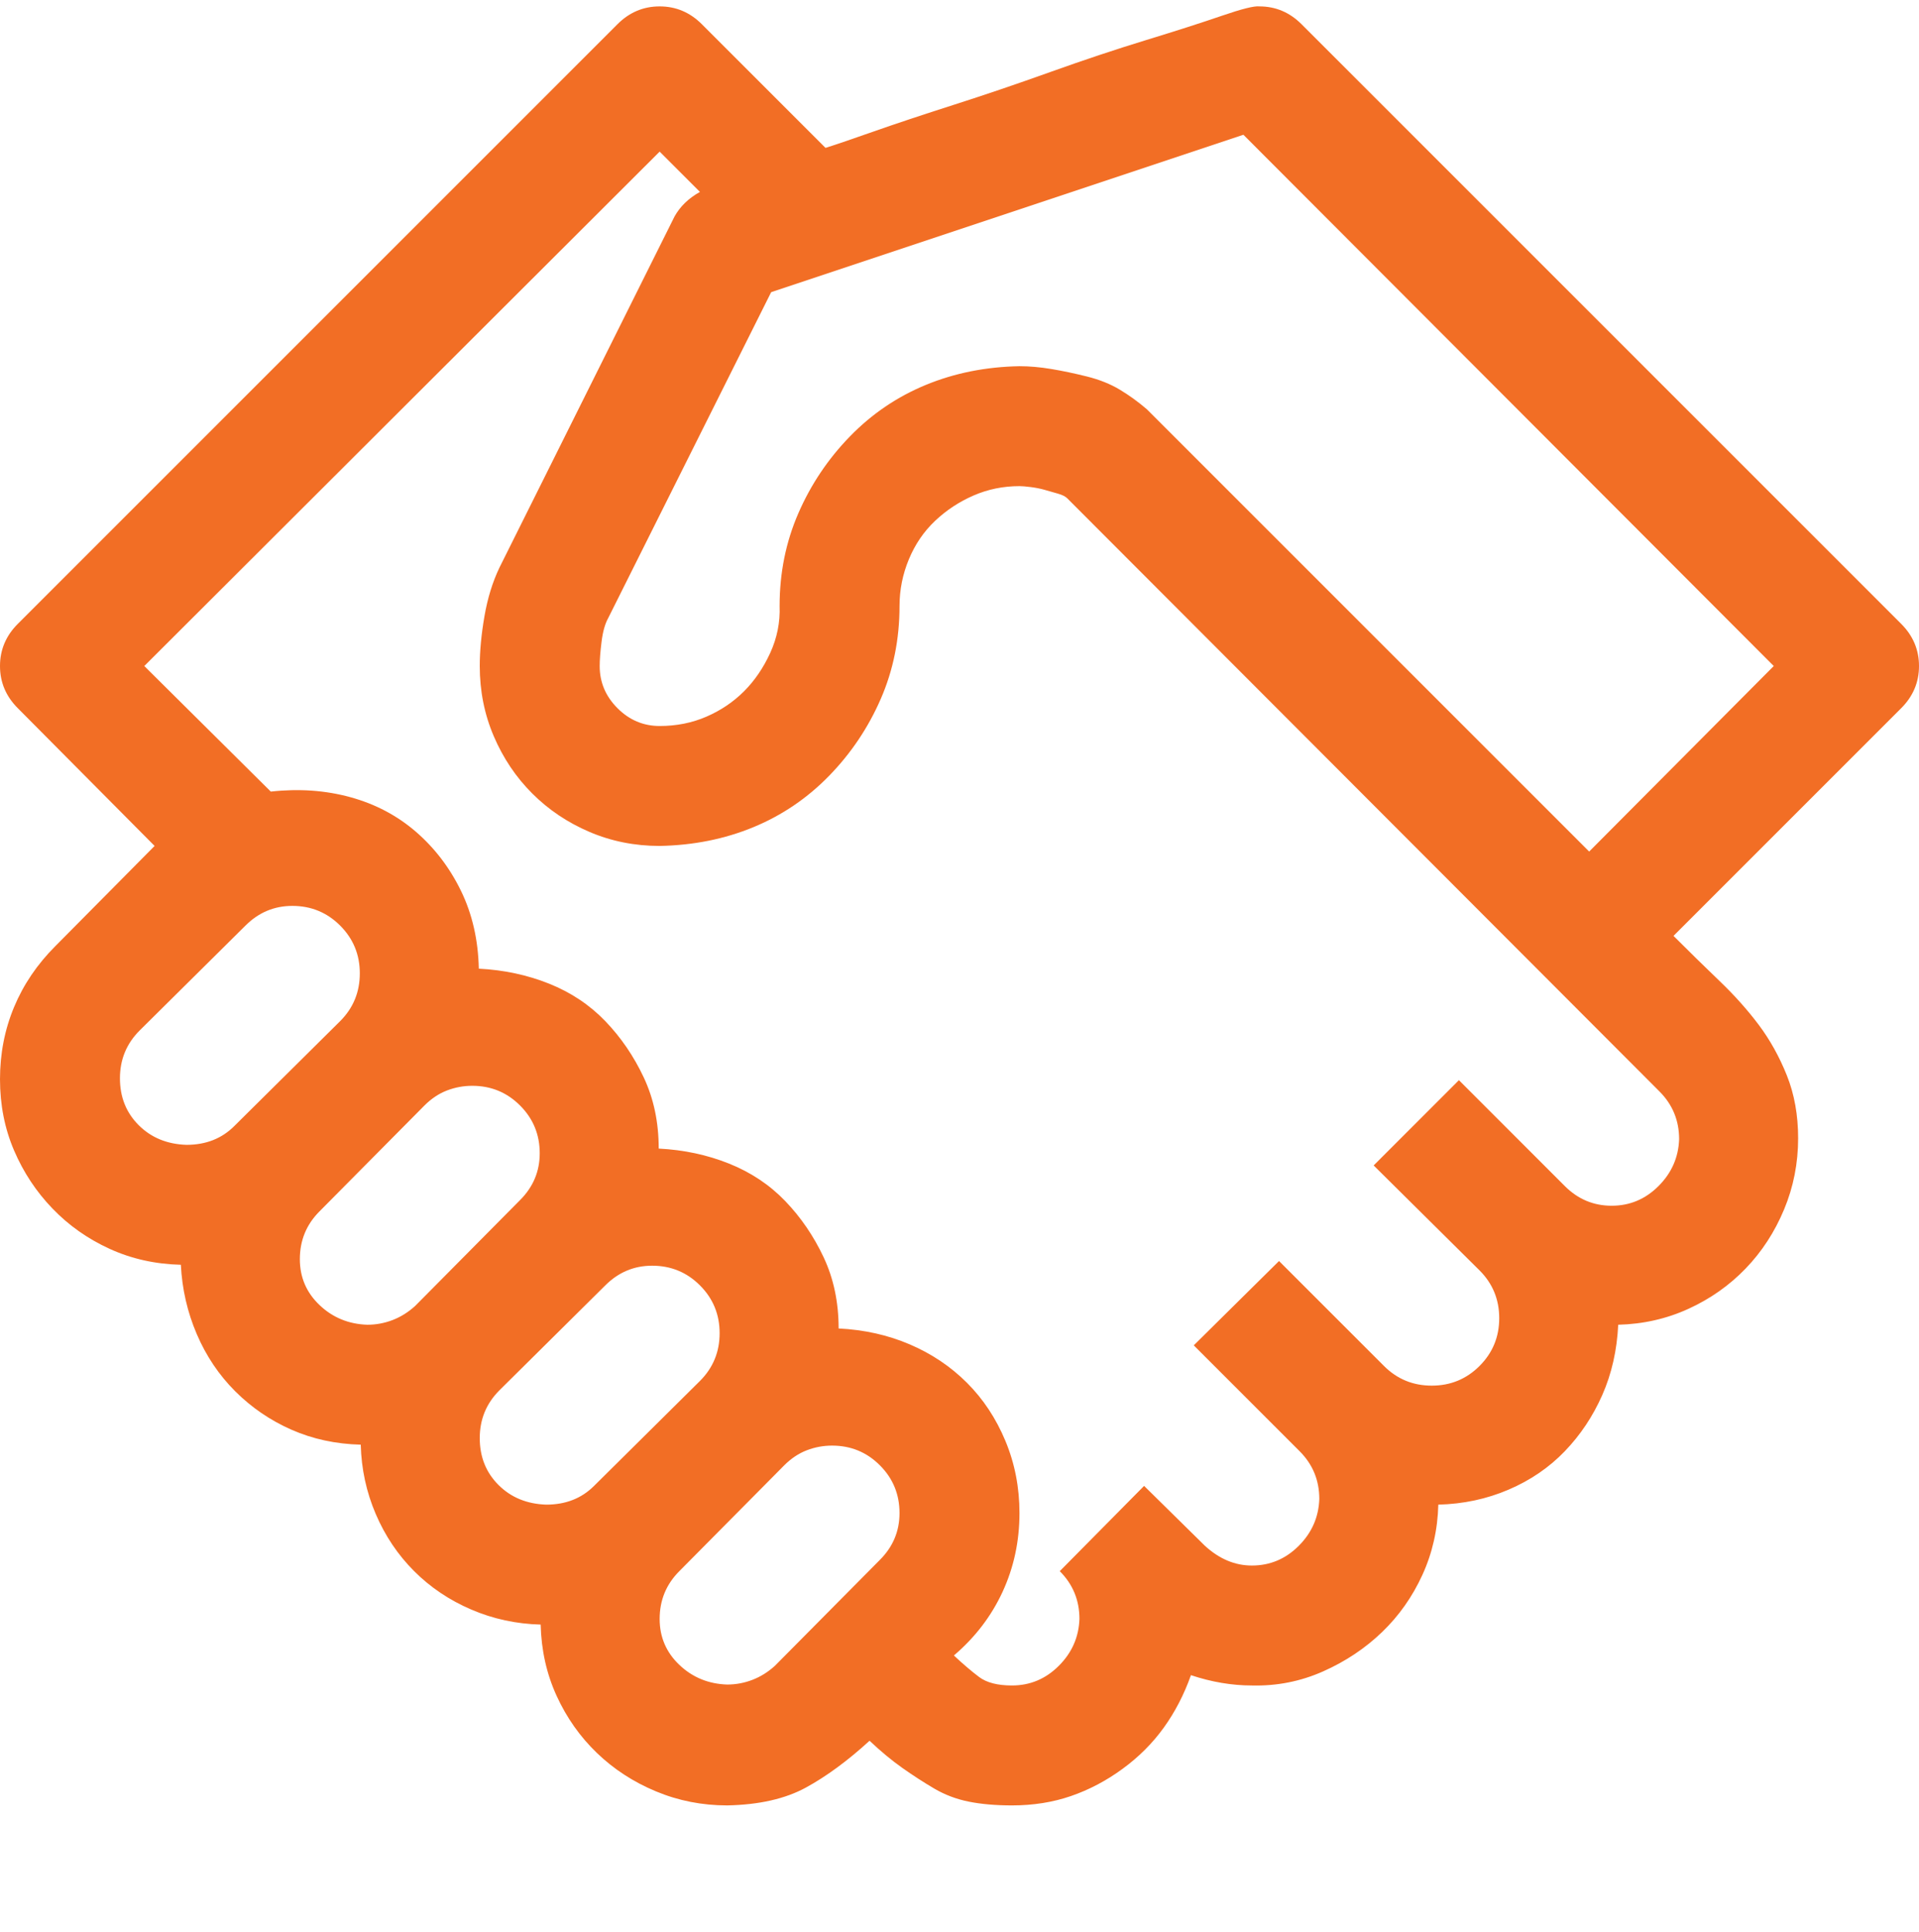 <svg width="150" height="151" viewBox="0 0 150 151" fill="none" xmlns="http://www.w3.org/2000/svg">
<g clip-path="url(#clip0_1307_2691)">
<path d="M98.438 0.5C99.707 0.5 100.806 0.964 101.733 1.891L148.608 48.766C149.536 49.694 150 50.793 150 52.062C150 53.332 149.536 54.43 148.608 55.358L130.811 73.156C132.031 74.377 133.228 75.549 134.399 76.672C135.571 77.795 136.597 78.942 137.476 80.114C138.354 81.286 139.087 82.604 139.673 84.069C140.259 85.534 140.552 87.17 140.552 88.976C140.552 90.929 140.186 92.785 139.453 94.543C138.721 96.3 137.72 97.839 136.45 99.157C135.181 100.475 133.691 101.525 131.982 102.306C130.273 103.088 128.442 103.503 126.489 103.552C126.392 105.553 125.977 107.385 125.244 109.045C124.512 110.705 123.535 112.17 122.314 113.439C121.094 114.709 119.629 115.71 117.92 116.442C116.211 117.175 114.38 117.565 112.427 117.614C112.378 119.567 111.963 121.398 111.182 123.107C110.4 124.816 109.351 126.305 108.032 127.575C106.714 128.844 105.176 129.87 103.418 130.651C101.66 131.432 99.805 131.799 97.852 131.75C96.289 131.75 94.702 131.481 93.091 130.944C92.554 132.458 91.846 133.825 90.967 135.046C90.088 136.266 89.014 137.341 87.744 138.268C86.475 139.196 85.132 139.904 83.716 140.392C82.3 140.881 80.762 141.125 79.102 141.125C77.832 141.125 76.709 141.027 75.732 140.832C74.756 140.636 73.853 140.295 73.022 139.806C72.192 139.318 71.362 138.781 70.532 138.195C69.702 137.609 68.848 136.901 67.969 136.071C66.26 137.634 64.6 138.854 62.988 139.733C61.377 140.612 59.326 141.076 56.836 141.125C54.883 141.125 53.027 140.759 51.27 140.026C49.512 139.294 47.974 138.293 46.655 137.023C45.337 135.754 44.287 134.264 43.506 132.555C42.725 130.846 42.31 128.991 42.261 126.989C40.356 126.94 38.55 126.55 36.841 125.817C35.132 125.085 33.643 124.084 32.373 122.814C31.104 121.545 30.102 120.055 29.37 118.346C28.638 116.637 28.247 114.831 28.198 112.927C26.245 112.878 24.439 112.487 22.778 111.755C21.118 111.022 19.653 110.021 18.384 108.752C17.114 107.482 16.113 105.993 15.381 104.284C14.648 102.575 14.233 100.768 14.136 98.864C12.134 98.815 10.278 98.4 8.569 97.619C6.86 96.838 5.371 95.788 4.102 94.469C2.832 93.151 1.831 91.638 1.099 89.928C0.366 88.219 0 86.364 0 84.362C0 82.36 0.366 80.48 1.099 78.722C1.831 76.965 2.905 75.378 4.321 73.962L12.085 66.125L1.392 55.358C0.464 54.43 0 53.332 0 52.062C0 50.793 0.464 49.694 1.392 48.766L48.267 1.891C49.194 0.964 50.293 0.5 51.562 0.5C52.832 0.5 53.931 0.964 54.858 1.891L64.526 11.559C65.161 11.364 66.382 10.949 68.189 10.314C69.995 9.679 72.119 8.971 74.561 8.19C77.002 7.409 79.517 6.554 82.105 5.627C84.692 4.699 87.183 3.869 89.575 3.136C91.968 2.404 93.945 1.769 95.508 1.232C97.07 0.695 98.047 0.451 98.438 0.5ZM22.852 70.812C21.436 70.812 20.215 71.325 19.189 72.35L10.913 80.553C9.888 81.579 9.375 82.824 9.375 84.289C9.375 85.754 9.863 86.974 10.84 87.951C11.816 88.927 13.062 89.44 14.575 89.489C16.089 89.489 17.334 89.001 18.311 88.024L26.587 79.821C27.612 78.796 28.125 77.55 28.125 76.086C28.125 74.621 27.612 73.376 26.587 72.35C25.561 71.325 24.316 70.812 22.852 70.812ZM36.914 84.875C36.23 84.875 35.571 84.997 34.937 85.241C34.302 85.485 33.716 85.876 33.179 86.413L24.976 94.689C23.95 95.715 23.438 96.96 23.438 98.425C23.438 99.841 23.95 101.037 24.976 102.013C26.001 102.99 27.246 103.503 28.711 103.552C29.395 103.552 30.054 103.429 30.689 103.185C31.323 102.941 31.909 102.575 32.446 102.087L40.649 93.81C41.675 92.785 42.188 91.564 42.188 90.148C42.188 88.683 41.675 87.438 40.649 86.413C39.624 85.388 38.379 84.875 36.914 84.875ZM50.977 98.937C49.56 98.937 48.34 99.45 47.315 100.475L39.038 108.678C38.013 109.704 37.5 110.949 37.5 112.414C37.5 113.879 37.988 115.099 38.965 116.076C39.941 117.052 41.187 117.565 42.7 117.614C44.214 117.614 45.459 117.126 46.435 116.149L54.712 107.946C55.737 106.921 56.25 105.676 56.25 104.211C56.25 102.746 55.737 101.501 54.712 100.475C53.687 99.45 52.441 98.937 50.977 98.937ZM51.562 126.55C51.562 127.966 52.075 129.162 53.101 130.138C54.126 131.115 55.371 131.628 56.836 131.677C57.52 131.677 58.179 131.554 58.813 131.31C59.448 131.066 60.034 130.7 60.571 130.212L68.774 121.935C69.8 120.91 70.312 119.689 70.312 118.273C70.312 116.808 69.8 115.563 68.774 114.538C67.749 113.512 66.504 113 65.039 113C64.356 113 63.696 113.122 63.062 113.366C62.427 113.61 61.841 114.001 61.304 114.538L53.101 122.814C52.075 123.84 51.562 125.085 51.562 126.55ZM125.977 94.25C127.393 94.25 128.613 93.737 129.639 92.712C130.664 91.686 131.201 90.466 131.25 89.05C131.25 87.585 130.737 86.34 129.712 85.314L83.423 38.952C83.276 38.805 83.032 38.683 82.69 38.586C82.349 38.488 82.007 38.39 81.665 38.293C81.323 38.195 80.957 38.122 80.566 38.073C80.176 38.024 79.883 38 79.688 38C78.418 38 77.222 38.244 76.099 38.732C74.976 39.221 73.975 39.88 73.096 40.71C72.217 41.54 71.533 42.541 71.045 43.713C70.557 44.885 70.312 46.105 70.312 47.375C70.312 49.963 69.824 52.38 68.848 54.626C67.871 56.872 66.528 58.874 64.819 60.632C63.11 62.389 61.133 63.732 58.887 64.66C56.641 65.588 54.199 66.076 51.562 66.125C49.609 66.125 47.778 65.758 46.069 65.026C44.36 64.294 42.871 63.293 41.602 62.023C40.332 60.754 39.331 59.264 38.599 57.555C37.866 55.846 37.5 54.015 37.5 52.062C37.5 50.89 37.622 49.596 37.866 48.18C38.11 46.764 38.501 45.495 39.038 44.372L52.734 16.906C53.174 16.125 53.833 15.49 54.712 15.002L51.562 11.852L11.279 52.062L21.167 61.877C23.364 61.633 25.439 61.779 27.393 62.316C29.346 62.853 31.055 63.757 32.52 65.026C33.984 66.296 35.156 67.834 36.035 69.64C36.914 71.447 37.378 73.473 37.427 75.719C39.38 75.817 41.211 76.208 42.92 76.891C44.629 77.575 46.094 78.552 47.315 79.821C48.535 81.091 49.536 82.555 50.317 84.216C51.099 85.876 51.489 87.731 51.489 89.782C53.442 89.88 55.273 90.27 56.982 90.954C58.691 91.638 60.156 92.614 61.377 93.883C62.598 95.153 63.599 96.618 64.38 98.278C65.161 99.938 65.552 101.794 65.552 103.844C67.554 103.942 69.409 104.357 71.118 105.09C72.827 105.822 74.316 106.823 75.586 108.093C76.856 109.362 77.856 110.876 78.589 112.634C79.321 114.391 79.688 116.271 79.688 118.273C79.688 120.47 79.248 122.521 78.369 124.426C77.49 126.33 76.221 127.99 74.561 129.406C75.293 130.09 75.952 130.651 76.538 131.091C77.124 131.53 77.978 131.75 79.102 131.75C80.518 131.75 81.738 131.237 82.764 130.212C83.789 129.186 84.326 127.966 84.375 126.55C84.375 125.085 83.862 123.84 82.837 122.814L89.429 116.149L94.189 120.837C95.312 121.862 96.533 122.375 97.852 122.375C99.268 122.375 100.488 121.862 101.514 120.837C102.539 119.811 103.076 118.591 103.125 117.175C103.125 115.71 102.612 114.465 101.587 113.439L93.311 105.163L99.976 98.571L108.179 106.774C109.204 107.8 110.449 108.312 111.914 108.312C113.379 108.312 114.624 107.8 115.649 106.774C116.675 105.749 117.188 104.504 117.188 103.039C117.188 101.574 116.675 100.329 115.649 99.303L107.373 91.1L114.038 84.435L122.314 92.712C123.34 93.737 124.561 94.25 125.977 94.25ZM138.647 52.062L97.192 10.534L60.278 22.839L47.534 48.327C47.29 48.766 47.119 49.377 47.022 50.158C46.924 50.939 46.875 51.574 46.875 52.062C46.875 53.332 47.339 54.43 48.267 55.358C49.194 56.286 50.293 56.75 51.562 56.75C52.881 56.75 54.102 56.506 55.225 56.017C56.348 55.529 57.324 54.87 58.154 54.04C58.984 53.21 59.668 52.209 60.205 51.037C60.742 49.865 60.986 48.644 60.938 47.375C60.938 44.787 61.426 42.37 62.402 40.124C63.379 37.878 64.722 35.876 66.431 34.118C68.14 32.36 70.117 31.017 72.363 30.09C74.609 29.162 77.051 28.674 79.688 28.625C80.469 28.625 81.299 28.698 82.178 28.845C83.057 28.991 83.984 29.186 84.961 29.43C85.938 29.675 86.792 30.016 87.524 30.456C88.257 30.895 88.965 31.408 89.648 31.994L124.219 66.564L138.647 52.062Z" fill="#F26E25"/>
</g>
<defs>
<clipPath id="clip0_1307_2691">
<rect width="150" height="150" fill="white" transform="translate(0 0.5)"/>
</clipPath>
</defs>
</svg>

